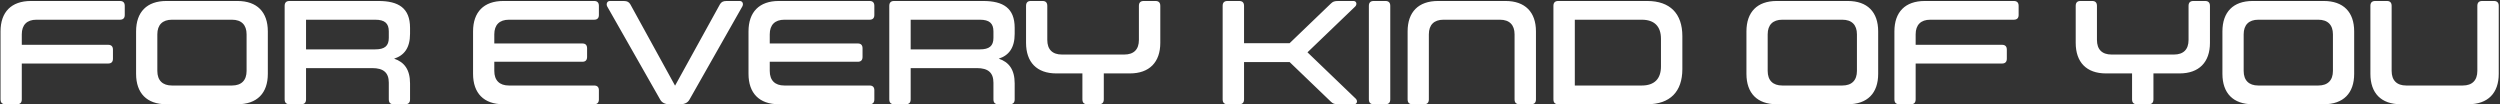 <svg xmlns="http://www.w3.org/2000/svg" width="1271" height="53" viewBox="0 0 1271 53" fill="none"><rect x="0" y="0" width="1271" height="53" fill="#333333" stroke="none"/><path d="M11.075 32.3V50.525C11.075 52.175 10.25 53 8.675 53H2.75C1.1 53 0.275 52.175 0.275 50.525V15.95C0.275 6.125 5.75 0.5 15.725 0.5H60.95C62.6 0.5 63.425 1.325 63.425 2.975V7.625C63.425 9.2 62.6 10.025 60.95 10.025H18.5C13.7 10.025 11.075 12.65 11.075 17.45V22.775H54.95C56.6 22.775 57.425 23.6 57.425 25.25V29.825C57.425 31.475 56.6 32.3 54.95 32.3H11.075ZM84.564 53C74.664 53 69.189 47.375 69.189 37.55V15.95C69.189 6.125 74.664 0.5 84.564 0.5H120.714C130.689 0.5 136.164 6.125 136.164 15.95V37.55C136.164 47.375 130.689 53 120.714 53H84.564ZM117.939 43.475C122.739 43.475 125.364 40.85 125.364 36.05V17.45C125.364 12.65 122.739 10.025 117.939 10.025H87.414C82.614 10.025 79.989 12.65 79.989 17.45V36.05C79.989 40.85 82.614 43.475 87.414 43.475H117.939ZM155.591 50.525C155.591 52.175 154.766 53 153.116 53H147.191C145.541 53 144.716 52.175 144.716 50.525V2.975C144.716 1.325 145.541 0.5 147.191 0.5H192.416C202.616 0.5 208.466 4.1 208.466 14.15V17.225C208.466 24.275 205.541 28.175 200.366 29.825C205.541 31.55 208.466 35.375 208.466 42.425V50.525C208.466 52.175 207.641 53 205.991 53H200.066C198.491 53 197.666 52.175 197.666 50.525V42.05C197.666 36.95 194.966 34.625 189.266 34.625H155.591V50.525ZM197.666 19.25V15.95C197.666 11.825 195.566 10.025 190.766 10.025H155.591V25.1H190.766C195.566 25.1 197.666 23.375 197.666 19.25ZM251.302 31.4V36.05C251.302 40.85 253.927 43.475 258.727 43.475H302.077C303.652 43.475 304.477 44.3 304.477 45.875V50.525C304.477 52.175 303.652 53 302.077 53H255.877C245.977 53 240.502 47.375 240.502 37.55V15.95C240.502 6.125 245.977 0.5 255.877 0.5H302.077C303.652 0.5 304.477 1.325 304.477 2.975V7.625C304.477 9.2 303.652 10.025 302.077 10.025H258.727C253.927 10.025 251.302 12.65 251.302 17.45V22.1H296.077C297.652 22.1 298.477 22.925 298.477 24.575V28.925C298.477 30.575 297.652 31.4 296.077 31.4H251.302ZM340.274 53C338.174 53 336.524 52.25 335.624 50.6L308.699 3.275C308.099 2.075 308.549 0.5 310.124 0.5H317.099C318.974 0.5 319.799 1.1 320.474 2.225L343.199 43.55L365.999 2.225C366.674 1.1 367.499 0.5 369.374 0.5H376.049C377.624 0.5 378.074 2.075 377.399 3.275L350.549 50.6C349.649 52.25 347.999 53 345.899 53H340.274ZM391.341 31.4V36.05C391.341 40.85 393.966 43.475 398.766 43.475H442.116C443.691 43.475 444.516 44.3 444.516 45.875V50.525C444.516 52.175 443.691 53 442.116 53H395.916C386.016 53 380.541 47.375 380.541 37.55V15.95C380.541 6.125 386.016 0.5 395.916 0.5H442.116C443.691 0.5 444.516 1.325 444.516 2.975V7.625C444.516 9.2 443.691 10.025 442.116 10.025H398.766C393.966 10.025 391.341 12.65 391.341 17.45V22.1H436.116C437.691 22.1 438.516 22.925 438.516 24.575V28.925C438.516 30.575 437.691 31.4 436.116 31.4H391.341ZM462.988 50.525C462.988 52.175 462.163 53 460.513 53H454.588C452.938 53 452.113 52.175 452.113 50.525V2.975C452.113 1.325 452.938 0.5 454.588 0.5H499.813C510.013 0.5 515.863 4.1 515.863 14.15V17.225C515.863 24.275 512.938 28.175 507.763 29.825C512.938 31.55 515.863 35.375 515.863 42.425V50.525C515.863 52.175 515.038 53 513.388 53H507.463C505.888 53 505.063 52.175 505.063 50.525V42.05C505.063 36.95 502.363 34.625 496.663 34.625H462.988V50.525ZM505.063 19.25V15.95C505.063 11.825 502.963 10.025 498.163 10.025H462.988V25.1H498.163C502.963 25.1 505.063 23.375 505.063 19.25ZM532.444 20.3C532.444 25.175 535.069 27.725 539.869 27.725H571.594C576.394 27.725 579.019 25.175 579.019 20.3V2.975C579.019 1.325 579.844 0.5 581.494 0.5H587.419C589.069 0.5 589.894 1.325 589.894 2.975V21.8C589.894 31.625 584.344 37.325 574.444 37.325H561.169V50.525C561.169 52.175 560.344 53 558.694 53H552.769C551.119 53 550.294 52.175 550.294 50.525V37.325H537.019C527.119 37.325 521.644 31.625 521.644 21.8V2.975C521.644 1.325 522.469 0.5 524.044 0.5H530.044C531.619 0.5 532.444 1.325 532.444 2.975V20.3ZM632.471 2.975V21.95H655.646L676.496 1.925C677.621 0.8 678.371 0.5 680.471 0.5H688.121C689.621 0.5 690.071 2.15 689.021 3.275L664.721 26.6L689.321 50.225C690.371 51.35 689.921 53 688.421 53H680.396C678.371 53 677.621 52.7 676.496 51.575L655.646 31.55H632.471V50.525C632.471 52.175 631.646 53 629.996 53H624.071C622.421 53 621.596 52.175 621.596 50.525V2.975C621.596 1.325 622.421 0.5 624.071 0.5H629.996C631.646 0.5 632.471 1.325 632.471 2.975ZM706.811 2.975V50.525C706.811 52.175 705.986 53 704.336 53H698.411C696.761 53 695.936 52.175 695.936 50.525V2.975C695.936 1.325 696.761 0.5 698.411 0.5H704.336C705.986 0.5 706.811 1.325 706.811 2.975ZM715.631 15.95C715.631 6.125 721.106 0.5 731.081 0.5H765.431C775.331 0.5 780.881 6.125 780.881 15.95V50.525C780.881 52.175 780.056 53 778.406 53H772.481C770.831 53 770.006 52.175 770.006 50.525V17.45C770.006 12.65 767.381 10.025 762.581 10.025H733.856C729.056 10.025 726.431 12.65 726.431 17.45V50.525C726.431 52.175 725.606 53 724.031 53H718.106C716.456 53 715.631 52.175 715.631 50.525V15.95ZM789.76 2.975C789.76 1.325 790.585 0.5 792.235 0.5H837.46C849.085 0.5 855.31 6.95 855.31 18.35V35.15C855.31 46.55 849.085 53 837.46 53H792.235C790.585 53 789.76 52.175 789.76 50.525V2.975ZM844.435 33.8V19.7C844.435 13.4 841.06 10.025 834.685 10.025H800.635V43.475H834.685C841.06 43.475 844.435 40.1 844.435 33.8ZM903.265 53C893.365 53 887.89 47.375 887.89 37.55V15.95C887.89 6.125 893.365 0.5 903.265 0.5H939.415C949.39 0.5 954.865 6.125 954.865 15.95V37.55C954.865 47.375 949.39 53 939.415 53H903.265ZM936.64 43.475C941.44 43.475 944.065 40.85 944.065 36.05V17.45C944.065 12.65 941.44 10.025 936.64 10.025H906.115C901.315 10.025 898.69 12.65 898.69 17.45V36.05C898.69 40.85 901.315 43.475 906.115 43.475H936.64ZM973.917 32.3V50.525C973.917 52.175 973.092 53 971.517 53H965.592C963.942 53 963.117 52.175 963.117 50.525V15.95C963.117 6.125 968.592 0.5 978.567 0.5H1023.79C1025.44 0.5 1026.27 1.325 1026.27 2.975V7.625C1026.27 9.2 1025.44 10.025 1023.79 10.025H981.342C976.542 10.025 973.917 12.65 973.917 17.45V22.775H1017.79C1019.44 22.775 1020.27 23.6 1020.27 25.25V29.825C1020.27 31.475 1019.44 32.3 1017.79 32.3H973.917ZM1066.09 20.3C1066.09 25.175 1068.71 27.725 1073.51 27.725H1105.24C1110.04 27.725 1112.66 25.175 1112.66 20.3V2.975C1112.66 1.325 1113.49 0.5 1115.14 0.5H1121.06C1122.71 0.5 1123.54 1.325 1123.54 2.975V21.8C1123.54 31.625 1117.99 37.325 1108.09 37.325H1094.81V50.525C1094.81 52.175 1093.99 53 1092.34 53H1086.41C1084.76 53 1083.94 52.175 1083.94 50.525V37.325H1070.66C1060.76 37.325 1055.29 31.625 1055.29 21.8V2.975C1055.29 1.325 1056.11 0.5 1057.69 0.5H1063.69C1065.26 0.5 1066.09 1.325 1066.09 2.975V20.3ZM1145.26 53C1135.36 53 1129.88 47.375 1129.88 37.55V15.95C1129.88 6.125 1135.36 0.5 1145.26 0.5H1181.41C1191.38 0.5 1196.86 6.125 1196.86 15.95V37.55C1196.86 47.375 1191.38 53 1181.41 53H1145.26ZM1178.63 43.475C1183.43 43.475 1186.06 40.85 1186.06 36.05V17.45C1186.06 12.65 1183.43 10.025 1178.63 10.025H1148.11C1143.31 10.025 1140.68 12.65 1140.68 17.45V36.05C1140.68 40.85 1143.31 43.475 1148.11 43.475H1178.63ZM1270.36 37.55C1270.36 47.375 1264.81 53 1254.91 53H1220.56C1210.58 53 1205.11 47.375 1205.11 37.55V2.975C1205.11 1.325 1205.93 0.5 1207.58 0.5H1213.51C1215.08 0.5 1215.91 1.325 1215.91 2.975V36.05C1215.91 40.85 1218.53 43.475 1223.33 43.475H1252.06C1256.86 43.475 1259.48 40.85 1259.48 36.05V2.975C1259.48 1.325 1260.31 0.5 1261.96 0.5H1267.88C1269.53 0.5 1270.36 1.325 1270.36 2.975V37.55Z" fill="white"></path></svg>